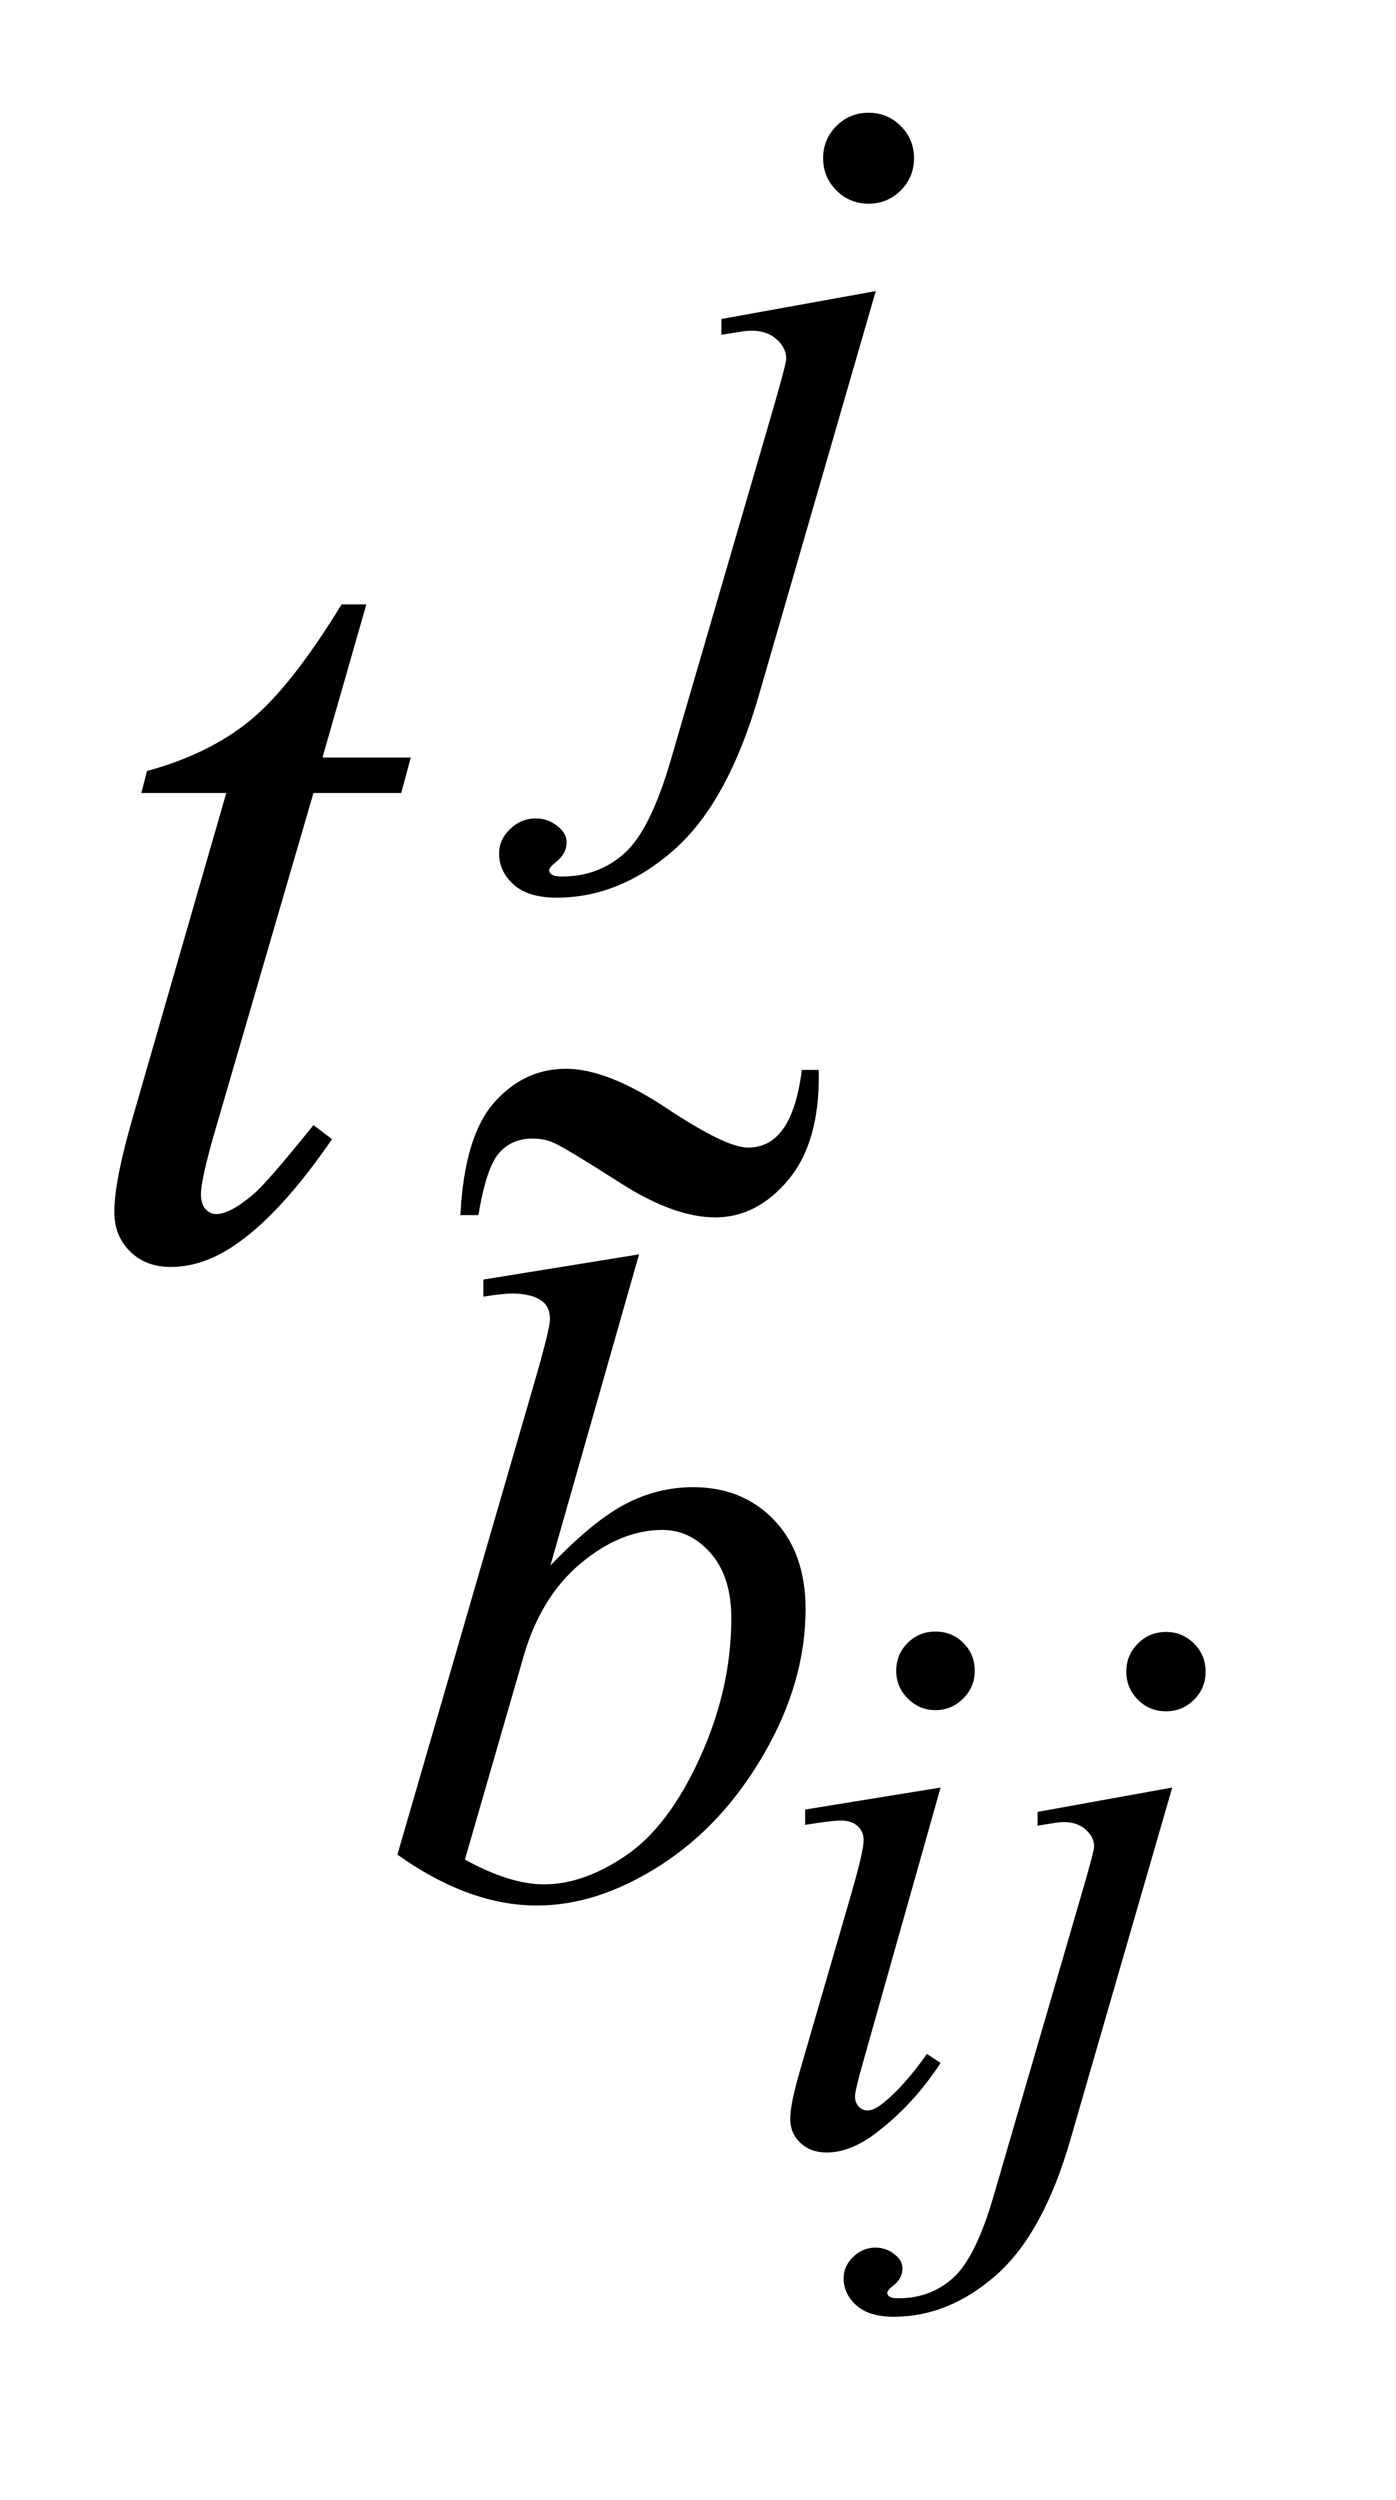 <?xml version="1.0" encoding="UTF-8"?>
<!DOCTYPE svg PUBLIC '-//W3C//DTD SVG 1.0//EN'
          'http://www.w3.org/TR/2001/REC-SVG-20010904/DTD/svg10.dtd'>
<svg stroke-dasharray="none" shape-rendering="auto" xmlns="http://www.w3.org/2000/svg" font-family="'Dialog'" text-rendering="auto" width="19" fill-opacity="1" color-interpolation="auto" color-rendering="auto" preserveAspectRatio="xMidYMid meet" font-size="12px" viewBox="0 0 19 34" fill="black" xmlns:xlink="http://www.w3.org/1999/xlink" stroke="black" image-rendering="auto" stroke-miterlimit="10" stroke-linecap="square" stroke-linejoin="miter" font-style="normal" stroke-width="1" height="34" stroke-dashoffset="0" font-weight="normal" stroke-opacity="1"
><!--Generated by the Batik Graphics2D SVG Generator--><defs id="genericDefs"
  /><g
  ><defs id="defs1"
    ><clipPath clipPathUnits="userSpaceOnUse" id="clipPath1"
      ><path d="M0.945 3.112 L12.467 3.112 L12.467 24.329 L0.945 24.329 L0.945 3.112 Z"
      /></clipPath
      ><clipPath clipPathUnits="userSpaceOnUse" id="clipPath2"
      ><path d="M30.176 99.426 L30.176 777.293 L398.293 777.293 L398.293 99.426 Z"
      /></clipPath
      ><clipPath clipPathUnits="userSpaceOnUse" id="clipPath3"
      ><path d="M0.945 3.112 L0.945 24.329 L12.467 24.329 L12.467 3.112 Z"
      /></clipPath
      ><clipPath clipPathUnits="userSpaceOnUse" id="clipPath4"
      ><path d="M0 0 L0 384 L288 384 L288 0 Z"
      /></clipPath
    ></defs
    ><g transform="scale(1.576,1.576) translate(-0.945,-3.112) matrix(0.031,0,0,0.031,0,0)"
    ><path d="M291.094 554.594 Q295.688 554.594 298.859 557.766 Q302.031 560.938 302.031 565.531 Q302.031 570.016 298.805 573.242 Q295.578 576.469 291.094 576.469 Q286.609 576.469 283.383 573.242 Q280.156 570.016 280.156 565.531 Q280.156 560.938 283.328 557.766 Q286.5 554.594 291.094 554.594 ZM292.516 598.016 L270.859 674.688 Q268.672 682.453 268.672 683.984 Q268.672 685.734 269.711 686.828 Q270.75 687.922 272.172 687.922 Q273.812 687.922 276.109 686.172 Q282.344 681.25 288.688 672.172 L292.516 674.688 Q285.078 686.062 275.016 693.828 Q267.578 699.625 260.797 699.625 Q256.312 699.625 253.469 696.945 Q250.625 694.266 250.625 690.219 Q250.625 686.172 253.359 676.766 L267.578 627.766 Q271.078 615.734 271.078 612.672 Q271.078 610.266 269.383 608.734 Q267.688 607.203 264.734 607.203 Q262.328 607.203 254.781 608.406 L254.781 604.141 L292.516 598.016 ZM355.297 554.703 Q359.891 554.703 363.117 557.93 Q366.344 561.156 366.344 565.75 Q366.344 570.344 363.117 573.57 Q359.891 576.797 355.297 576.797 Q350.703 576.797 347.477 573.57 Q344.25 570.344 344.25 565.75 Q344.25 561.156 347.477 557.93 Q350.703 554.703 355.297 554.703 ZM357.047 598.016 L328.719 695.906 Q321.172 722.156 307.992 733.75 Q294.813 745.344 279.5 745.344 Q272.61 745.344 269.055 742.172 Q265.5 739 265.5 734.625 Q265.5 731.234 268.18 728.664 Q270.859 726.094 274.359 726.094 Q277.531 726.094 279.938 728.172 Q281.906 729.813 281.906 731.891 Q281.906 734.734 279.172 736.812 Q277.64 738.016 277.64 738.781 L277.859 739.328 Q278.187 739.766 278.844 739.984 Q279.5 740.203 280.812 740.203 Q289.672 740.203 295.961 734.57 Q302.25 728.937 307.172 712.094 L331.672 628.094 Q335.281 615.734 335.281 614.422 Q335.281 611.797 332.93 609.719 Q330.578 607.641 326.969 607.641 Q325.547 607.641 323.687 607.969 Q322.265 608.187 319.531 608.625 L319.531 604.797 L357.047 598.015 Z" stroke="none" clip-path="url(#clipPath2)"
    /></g
    ><g transform="matrix(0.049,0,0,0.049,-1.488,-4.904)"
    ><path d="M271.625 131.375 Q276.875 131.375 280.562 135.062 Q284.25 138.75 284.25 144 Q284.25 149.25 280.562 152.938 Q276.875 156.625 271.625 156.625 Q266.375 156.625 262.688 152.938 Q259 149.25 259 144 Q259 138.75 262.688 135.062 Q266.375 131.375 271.625 131.375 ZM273.625 180.875 L241.25 292.75 Q232.625 322.75 217.562 336 Q202.5 349.25 185 349.25 Q177.125 349.25 173.062 345.625 Q169 342 169 337 Q169 333.125 172.062 330.188 Q175.125 327.25 179.125 327.25 Q182.75 327.25 185.5 329.625 Q187.75 331.5 187.75 333.875 Q187.75 337.125 184.625 339.5 Q182.875 340.875 182.875 341.75 L183.125 342.375 Q183.5 342.875 184.25 343.125 Q185 343.375 186.5 343.375 Q196.625 343.375 203.812 336.938 Q211 330.5 216.625 311.25 L244.625 215.25 Q248.75 201.125 248.75 199.625 Q248.75 196.625 246.062 194.25 Q243.375 191.875 239.25 191.875 Q237.625 191.875 235.5 192.25 Q233.875 192.5 230.75 193 L230.75 188.625 L273.625 180.875 Z" stroke="none" clip-path="url(#clipPath2)"
    /></g
    ><g transform="matrix(0.049,0,0,0.049,-1.488,-4.904)"
    ><path d="M207.875 448.25 L183.25 534.625 Q195.25 522.125 204.188 517.5 Q213.125 512.875 222.875 512.875 Q236.625 512.875 245.375 522 Q254.125 531.125 254.125 546.75 Q254.125 566.875 242.625 586.812 Q231.125 606.75 213.75 617.875 Q196.375 629 179.5 629 Q160.625 629 140.75 614.875 L178.75 484 Q183.125 468.875 183.125 466.25 Q183.125 463 181.125 461.375 Q178.25 459.125 172.625 459.125 Q170 459.125 164.625 460 L164.625 455.25 L207.875 448.25 ZM159.5 616.25 Q172 623.125 181.5 623.125 Q192.5 623.125 204.312 615.062 Q216.125 607 224.812 587.875 Q233.5 568.75 233.5 549.25 Q233.5 537.75 227.812 531.25 Q222.125 524.75 214.375 524.75 Q202.75 524.75 191.625 534.062 Q180.5 543.375 175.75 560 L159.5 616.25 Z" stroke="none" clip-path="url(#clipPath2)"
    /></g
    ><g transform="matrix(0.049,0,0,0.049,-1.488,-4.904)"
    ><path d="M132.125 267.844 L119.938 310.344 L144.469 310.344 L141.812 320.188 L117.438 320.188 L90.562 412.375 Q86.188 427.219 86.188 431.594 Q86.188 434.25 87.438 435.656 Q88.688 437.062 90.406 437.062 Q94.312 437.062 100.719 431.594 Q104.469 428.469 117.438 412.375 L122.594 416.281 Q108.219 437.219 95.406 445.812 Q86.656 451.75 77.75 451.75 Q70.875 451.75 66.5 447.453 Q62.125 443.156 62.125 436.438 Q62.125 428 67.125 410.656 L93.219 320.188 L69.625 320.188 L71.188 314.094 Q88.375 309.406 99.781 300.109 Q111.188 290.812 125.25 267.844 L132.125 267.844 Z" stroke="none" clip-path="url(#clipPath2)"
    /></g
    ><g transform="matrix(0.049,0,0,0.049,1.17,10.402)"
    ><path d="M198.844 84.688 L203.531 84.688 C203.844 97.812 201.083 107.917 195.25 115 C189.417 122.083 182.594 125.625 174.781 125.625 C167.177 125.625 158.401 122.448 148.453 116.094 C138.505 109.74 132.385 106.042 130.094 105 C128.323 104.167 126.292 103.75 124 103.75 C120.146 103.75 117.047 105.104 114.703 107.812 C112.359 110.521 110.458 116.25 109 125 L104 125 C104.729 110.417 107.854 100 113.375 93.75 C118.896 87.5 125.562 84.375 133.375 84.375 C140.979 84.375 150.276 88.021 161.266 95.312 C172.255 102.604 179.781 106.25 183.844 106.25 C187.49 106.25 190.458 104.896 192.75 102.188 C195.771 98.75 197.802 92.917 198.844 84.688 Z" stroke="none" clip-path="url(#clipPath4)"
    /></g
  ></g
></svg
>
